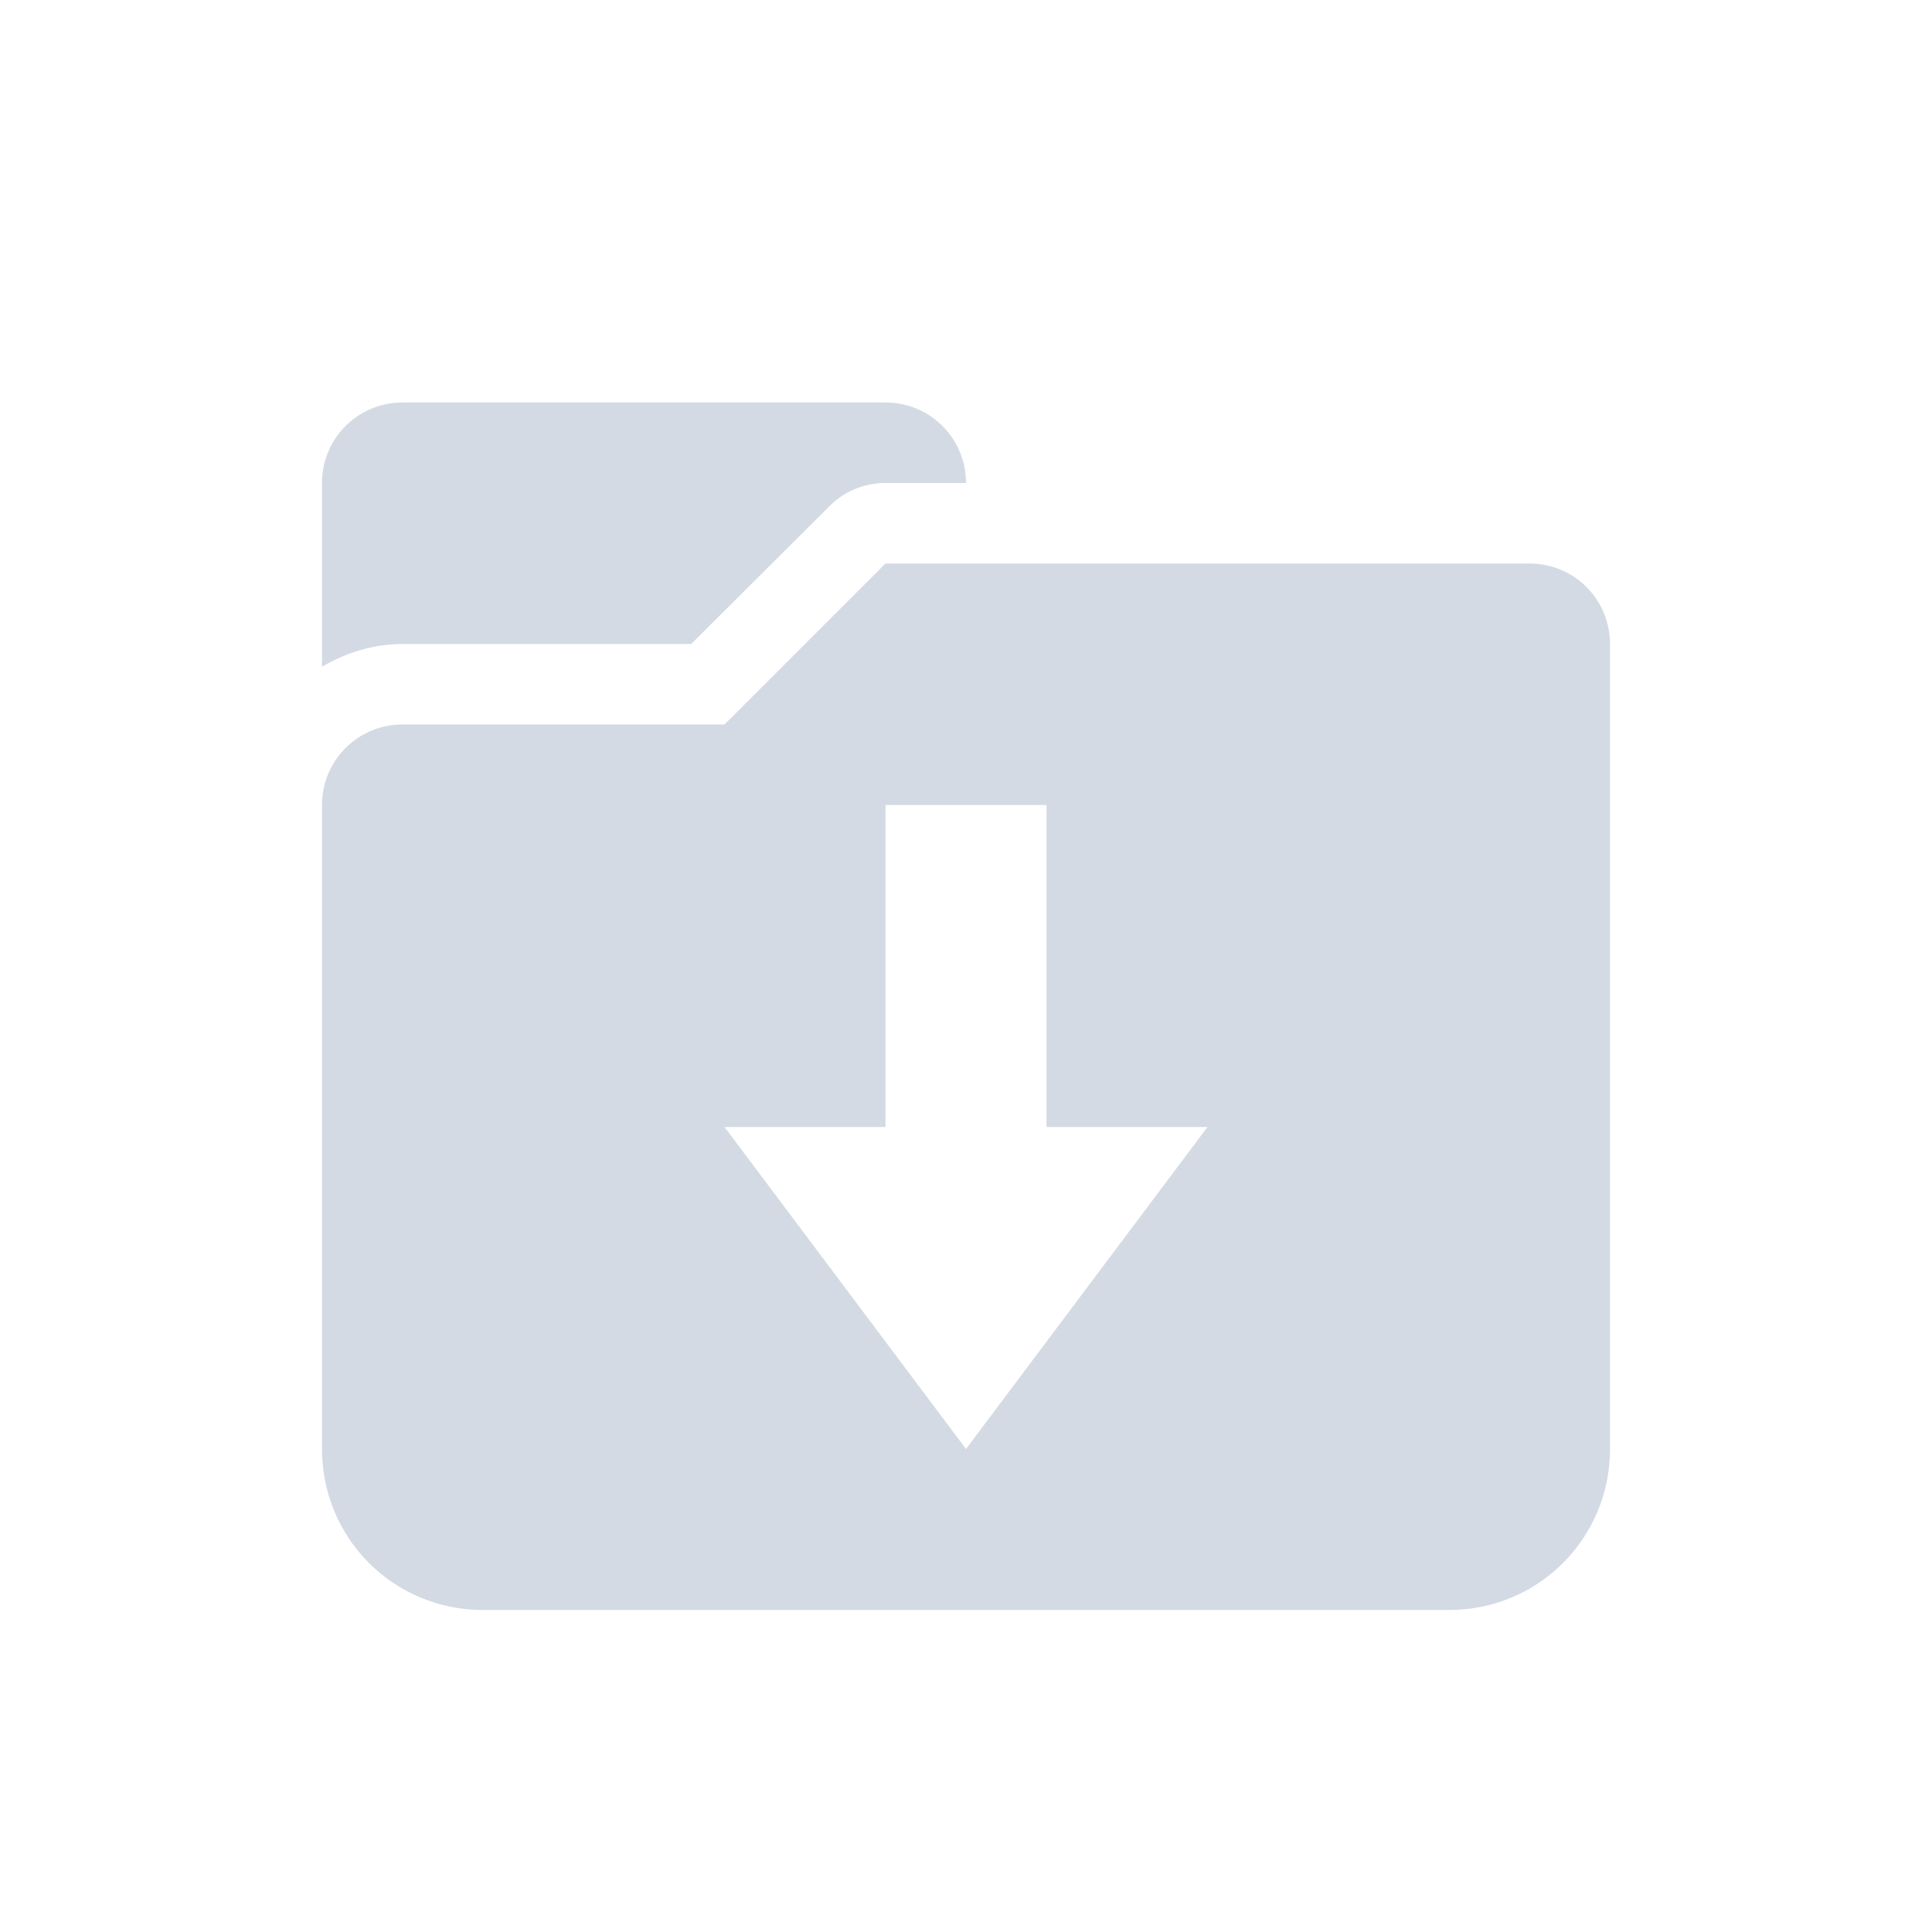 <svg xmlns="http://www.w3.org/2000/svg" width="12pt" height="12pt" version="1.1" viewBox="0 0 12 12">
 <g>
  <path style="fill:rgb(82.745%,85.49%,89.02%)" d="M 2.5 2.5 C 2.223 2.5 2 2.723 2 3 L 2 4.141 C 2.148 4.055 2.316 4 2.5 4 L 4.293 4 L 5.148 3.148 C 5.242 3.051 5.367 3 5.5 3 L 6 3 C 6 2.723 5.777 2.5 5.5 2.5 Z M 5.5 3.5 L 4.5 4.5 L 2.5 4.5 C 2.223 4.5 2 4.723 2 5 L 2 9 C 2 9.555 2.445 10 3 10 L 9 10 C 9.555 10 10 9.555 10 9 L 10 4 C 10 3.723 9.777 3.5 9.5 3.5 Z M 5.5 5 L 6.5 5 L 6.5 7 L 7.5 7 L 6 9 L 4.5 7 L 5.5 7 Z M 5.5 5"/>
 </g>
</svg>
